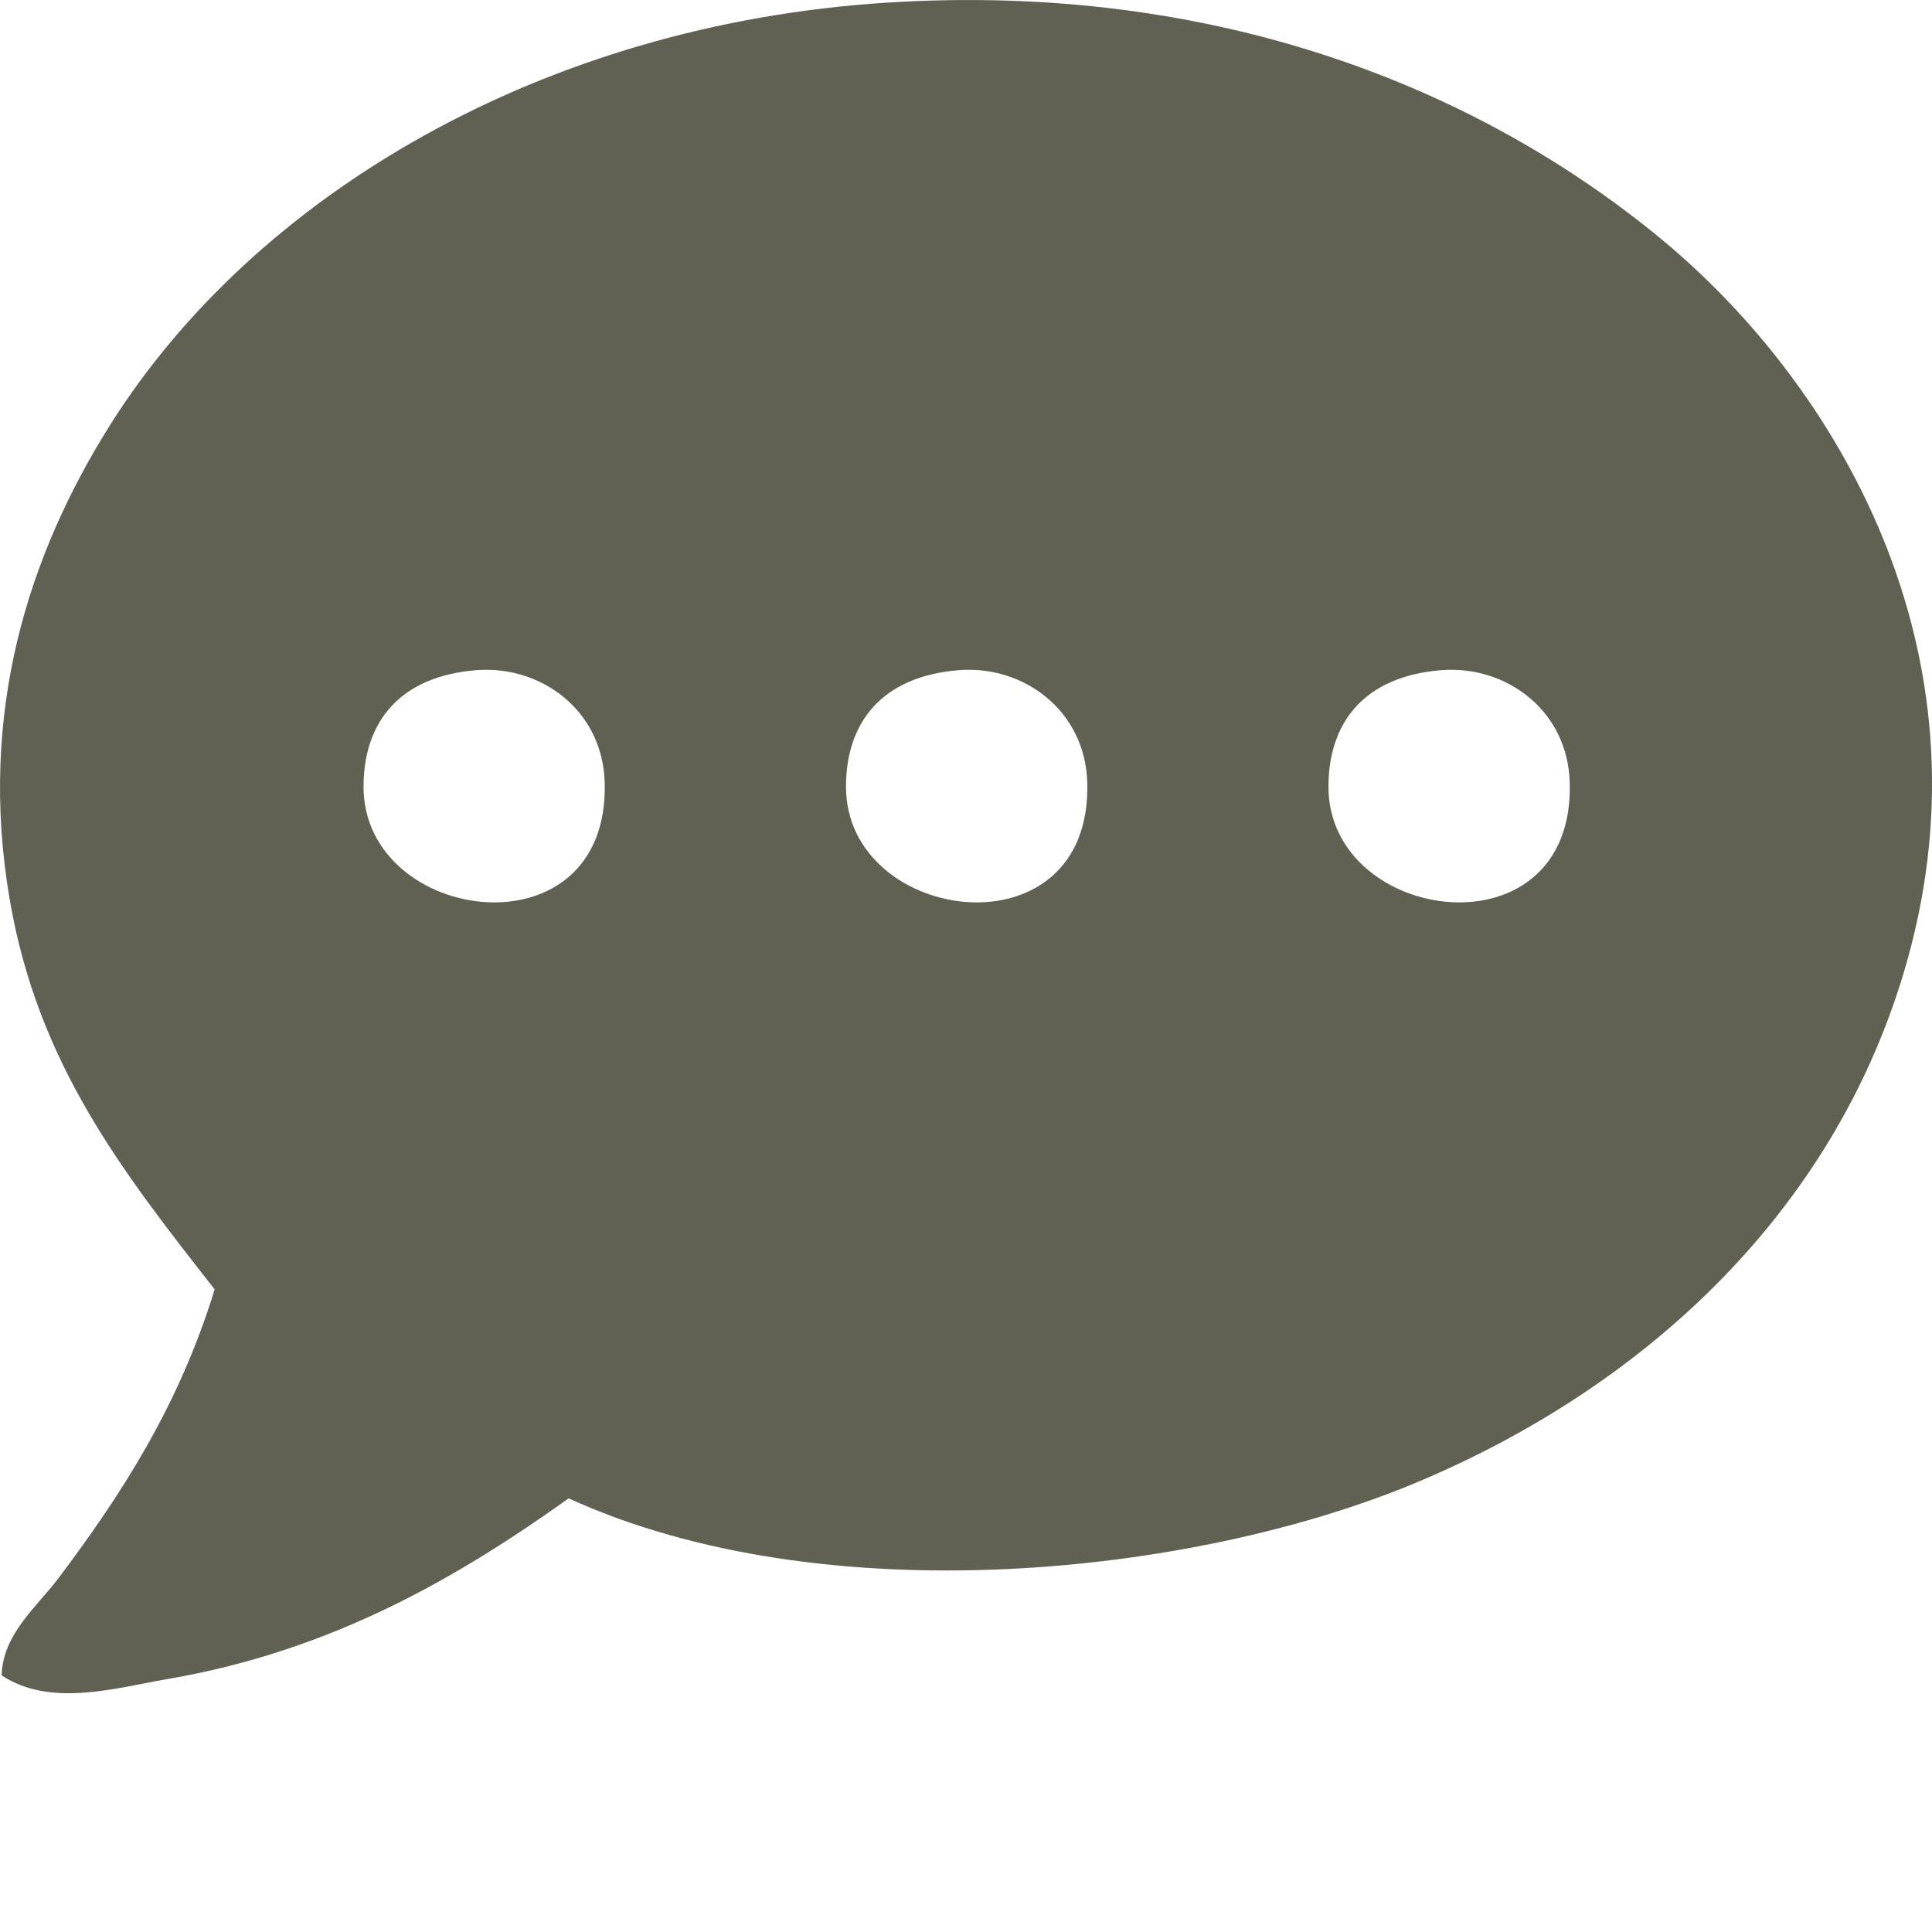 <?xml version="1.0" encoding="utf-8"?>
<!-- Generator: Adobe Illustrator 15.1.0, SVG Export Plug-In  -->
<!DOCTYPE svg PUBLIC "-//W3C//DTD SVG 1.1//EN" "http://www.w3.org/Graphics/SVG/1.1/DTD/svg11.dtd">
<svg version="1.1"
	 xmlns="http://www.w3.org/2000/svg" xmlns:xlink="http://www.w3.org/1999/xlink" xmlns:a="http://ns.adobe.com/AdobeSVGViewerExtensions/3.0/"
	 x="0px" y="0px" width="18px" height="18px" viewBox="0 0 18 18" enable-background="new 0 0 18 18" xml:space="preserve">
<defs>
</defs>
<path fill-rule="evenodd" clip-rule="evenodd" fill="#606153" d="M15.487,2.235c-1.713-1.419-4.173-2.406-7.231-2.21
	c-3.197,0.205-5.88,1.789-7.23,3.934C0.268,5.164-0.208,6.634,0.09,8.378C0.352,9.911,1.136,10.91,2,12.013
	c-0.337,1.096-0.876,1.921-1.46,2.697c-0.198,0.26-0.515,0.518-0.525,0.899c0.453,0.301,1.062,0.118,1.536,0.036
	c1.567-0.266,2.749-0.974,3.747-1.685c2.378,1.084,5.818,0.725,7.904-0.15c2.16-0.906,3.927-2.565,4.57-4.87
	C18.581,6.042,17.102,3.575,15.487,2.235z M3.387,7.33c0-0.599,0.333-1.028,1.048-1.086c0.597-0.049,1.181,0.368,1.199,1.049
	C5.678,8.923,3.387,8.616,3.387,7.33z M7.882,7.33c0-0.599,0.333-1.028,1.049-1.086c0.596-0.049,1.18,0.368,1.199,1.049
	C10.174,8.923,7.882,8.616,7.882,7.33z M12.377,7.33c0-0.599,0.333-1.028,1.049-1.086c0.597-0.049,1.181,0.368,1.199,1.049
	C14.67,8.923,12.377,8.616,12.377,7.33z"/>
</svg>
